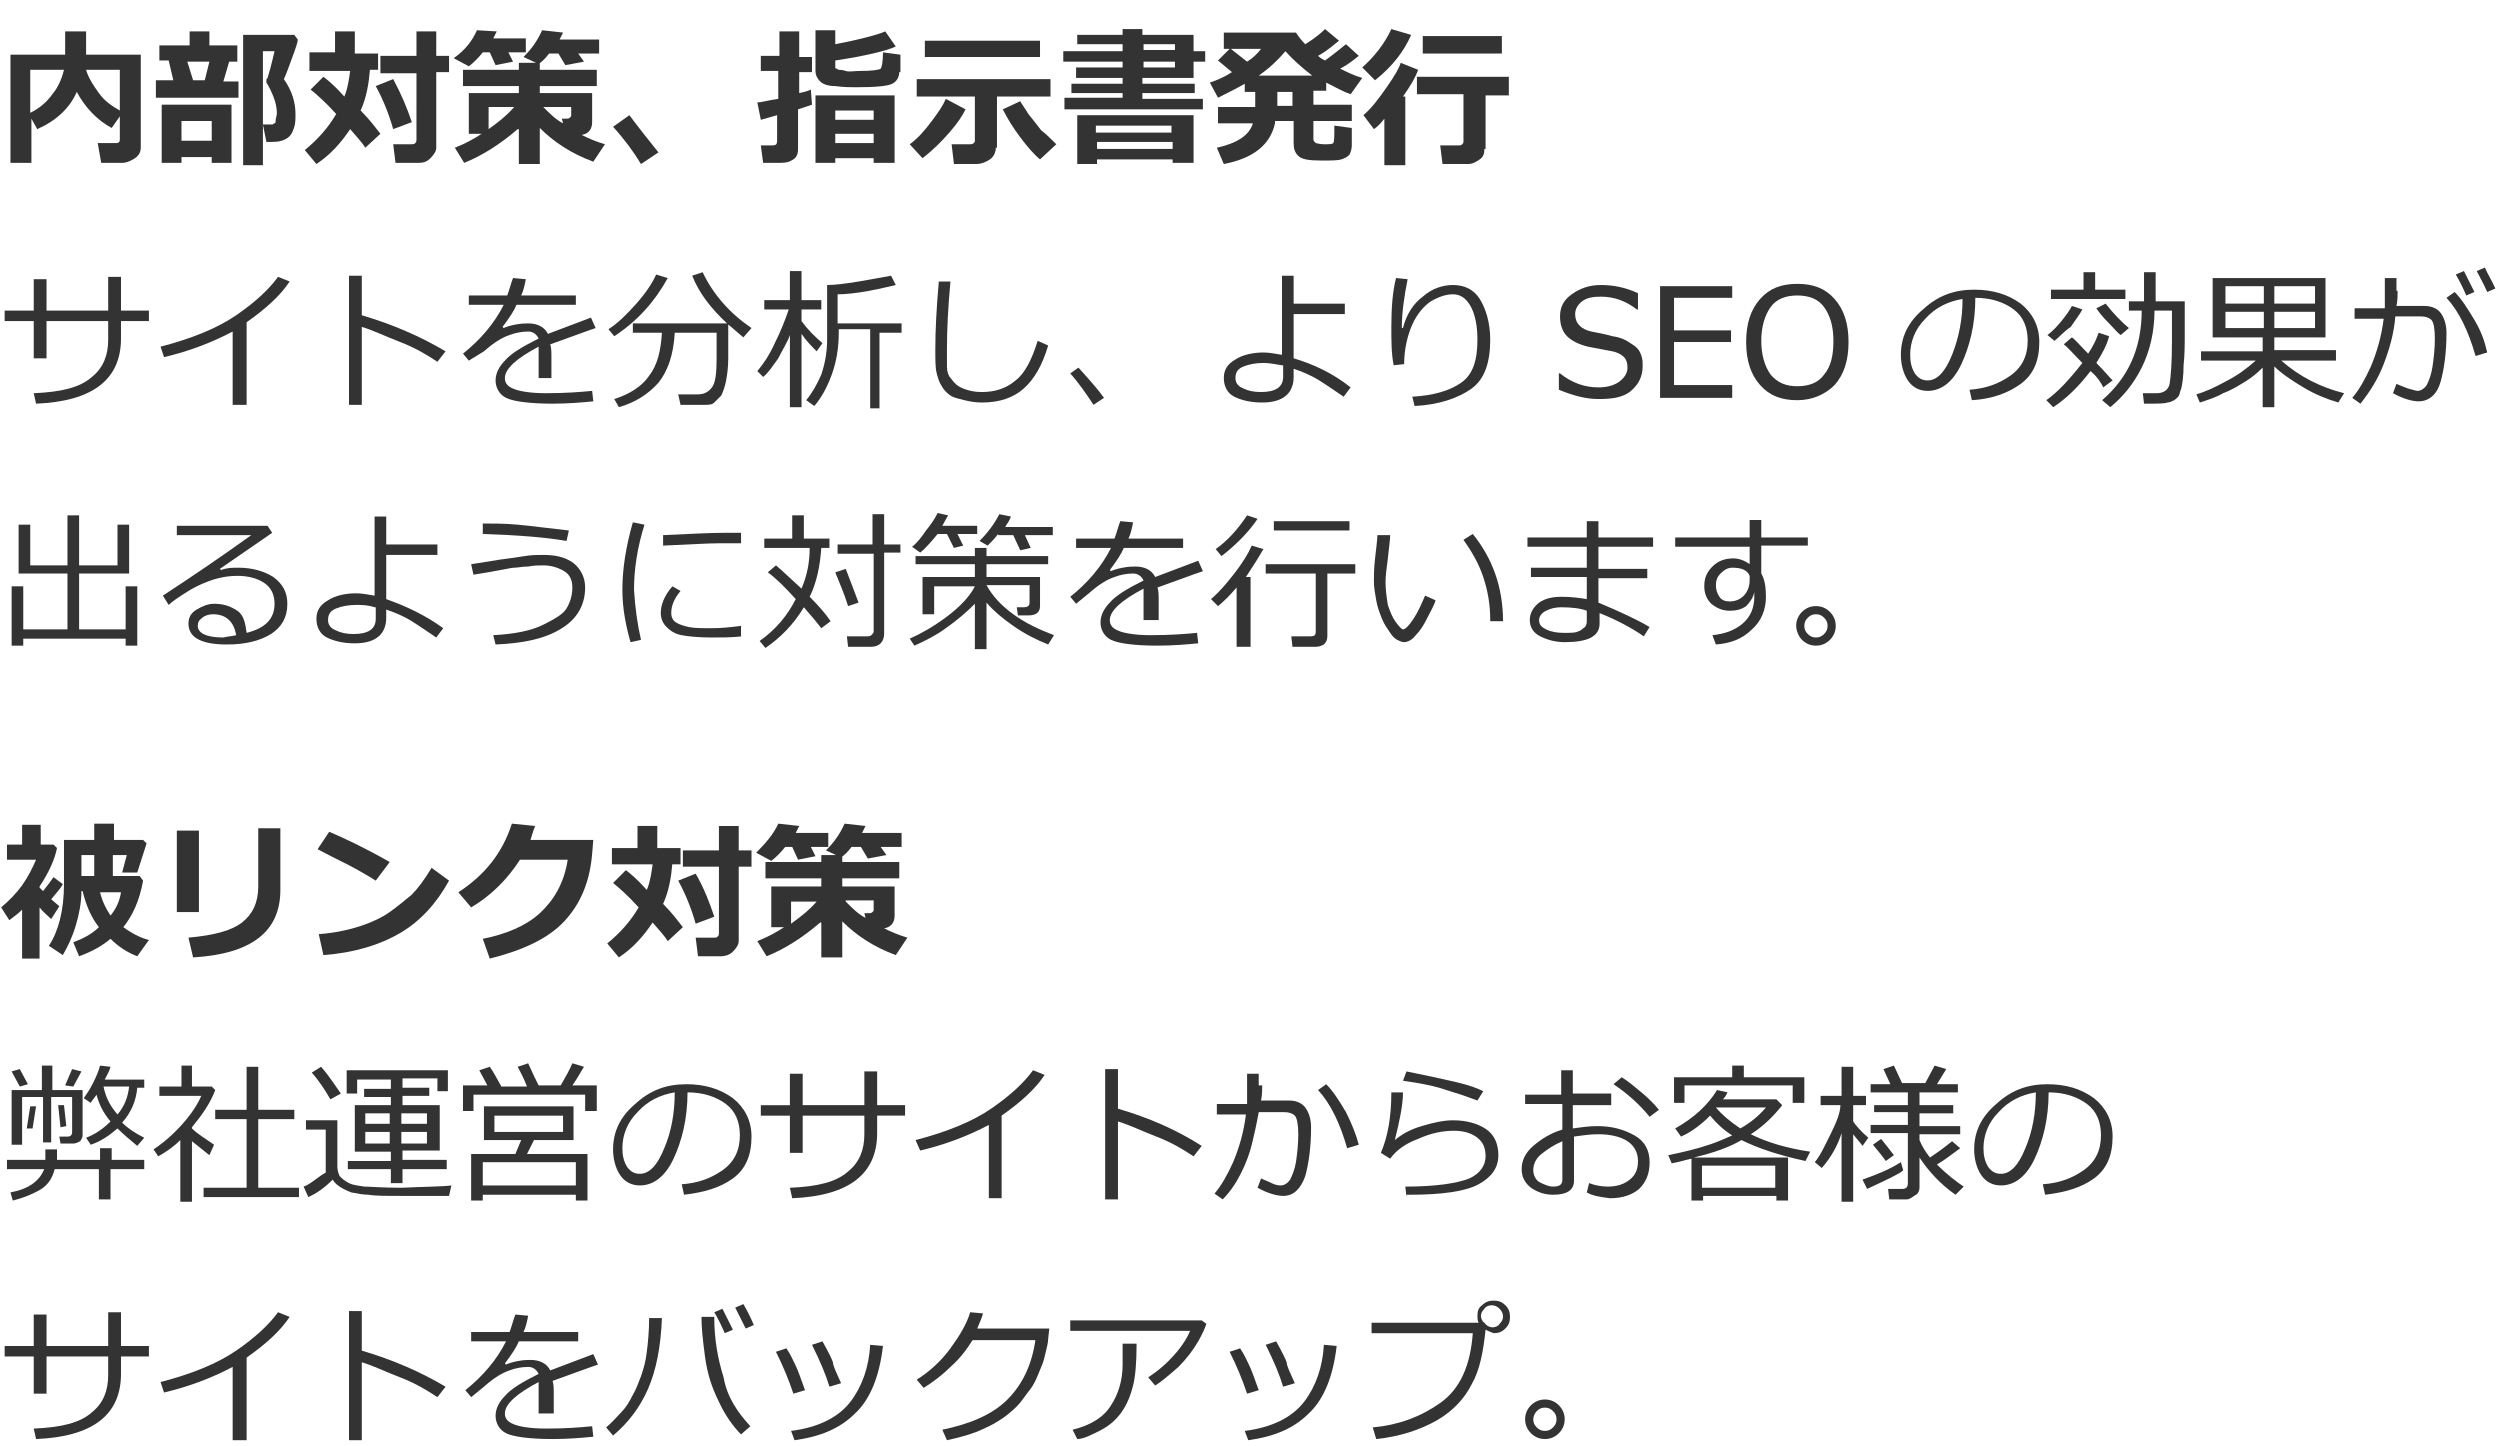 <?xml version="1.0" encoding="utf-8"?>
<!-- Generator: Adobe Illustrator 24.1.1, SVG Export Plug-In . SVG Version: 6.00 Build 0)  -->
<svg version="1.1" id="レイヤー_1" xmlns="http://www.w3.org/2000/svg" xmlns:xlink="http://www.w3.org/1999/xlink" x="0px"
	 y="0px" width="214.9px" height="124.3px" viewBox="0 0 214.9 124.3" style="enable-background:new 0 0 214.9 124.3;"
	 xml:space="preserve">
<style type="text/css">
	.st0{fill:#333333;}
</style>
<g>
	<path class="st0" d="M12.1,12.7c0,0.4-0.2,0.7-0.5,0.9S10.9,14,10.5,14H8.7l-0.3-1.7H10c0.2,0,0.3-0.1,0.3-0.3v-2L9.6,11
		c-1.3-0.7-2.3-1.8-3-3.1c-0.6,1.4-1.8,2.5-3.4,3.2l-0.5-0.9v3.8H0.9V4.7h4.7v-2h1.8v2h4.7V12.7z M5.5,6H2.6v3.7
		C3.4,9.3,4,8.8,4.5,8.1C5,7.5,5.3,6.8,5.5,6z M10.3,9.5V6H7.4C7.6,6.7,8,7.3,8.5,8S9.6,9.1,10.3,9.5z"/>
	<path class="st0" d="M20.5,8.4h-7.1V6.9h1.5l-0.4-1.7h-0.8V3.9h2.6V2.7H18v1.2h2.4v1.4h-0.7l-0.5,1.7h1.3V8.4z M18.2,13.5h-2.6V14
		h-1.7V9h6v5h-1.7V13.5z M15.6,12.1h2.6v-1.7h-2.6V12.1z M16.6,6.9h1L18,5.3h-1.9L16.6,6.9z M25.6,3.4c0,0.2-0.2,0.8-0.5,1.6
		c-0.3,0.8-0.5,1.4-0.7,1.8c0.7,1,1,2,1,3c0,0.4,0,0.8-0.1,1.1c-0.1,0.3-0.2,0.6-0.4,0.8c-0.2,0.2-0.4,0.3-0.7,0.4s-0.7,0.1-1.2,0.1
		h-0.1l-0.3-1.5h0.3c0.3,0,0.5,0,0.5,0c0.1,0,0.1-0.1,0.2-0.1s0.1-0.2,0.1-0.3c0-0.2,0.1-0.3,0.1-0.6c0-0.4-0.1-0.9-0.3-1.4
		c-0.2-0.5-0.4-0.9-0.6-1.2C22.9,7,22.9,7,22.9,6.9c0-0.1,0-0.1,0.1-0.2c0.1-0.3,0.3-1,0.6-2.3h-1v9.8h-1.7V3h4.4L25.6,3.4z"/>
	<path class="st0" d="M31.8,6c-0.1,1.2-0.3,2.4-0.8,3.5c0.8,0.8,1.3,1.5,1.7,2l-1.3,1.2c-0.3-0.5-0.8-1-1.3-1.6
		c-0.8,1.2-1.7,2.2-2.9,3l-1-1.2c1.1-0.9,2-1.9,2.7-3.1c-0.9-1-1.7-1.7-2.2-2.1l1.1-1.1c0.4,0.3,1,0.8,1.8,1.7
		c0.3-0.7,0.4-1.5,0.5-2.2h-3.5V4.5h2.2V2.7h1.7v1.9h2V6H31.8z M35.4,10.5l-1.6,0.6c-0.4-1.4-0.9-2.6-1.5-3.7l1.5-0.6
		C34.5,8.1,35,9.3,35.4,10.5z M37.5,12.7c0,0.3-0.2,0.6-0.5,0.9S36.4,14,36,14H34l-0.2-1.6h1.6c0.1,0,0.2,0,0.3-0.1
		c0.1-0.1,0.1-0.2,0.1-0.3V6.3h-3.1V4.8h3.1V2.7h1.7v2.1h1.1v1.4h-1.1V12.7z"/>
	<path class="st0" d="M42.7,2.7c-0.1,0.2-0.2,0.4-0.3,0.6h2.8v1.2h-1.5l0.4,0.8l-1.5,0.3l-0.5-1.1h-0.6c-0.4,0.5-0.8,0.9-1.2,1.2
		l-1.3-0.7C40,4.3,40.6,3.5,41,2.6L42.7,2.7z M44.5,11.1c-1.5,1.3-3.1,2.3-4.6,2.9l-0.8-1.3c1-0.4,1.7-0.8,2.3-1.2h-1.1V8h4.3V7.4
		h-4.8V6h4.8V5.4h1.8V6h4.9v1.4h-4.9V8l4.5,0v2.5c0,0.6-0.3,1-0.9,1.1c0.6,0.3,1.3,0.6,2,0.8l-1,1.5c-1.9-0.7-3.4-1.7-4.6-2.9v3.1
		h-1.8V11.1z M42,9.2v1.9c0.7-0.5,1.5-1.1,2.2-1.9H42z M48.4,2.8c-0.1,0.2-0.2,0.4-0.3,0.6h3.4v1.2h-1.8l0.5,0.7l-1.6,0.3l-0.6-1
		h-0.8c-0.3,0.4-0.6,0.7-0.9,0.9l-1.3-0.6c0.7-0.7,1.2-1.4,1.6-2.3L48.4,2.8z M46.7,9.2c0.6,0.6,1.1,1.1,1.7,1.4l-0.1-0.4h0.4
		c0.1,0,0.2,0,0.3-0.1c0.1-0.1,0.1-0.1,0.1-0.2V9.2H46.7z"/>
	<path class="st0" d="M56.6,13.1l-1.5,1c-0.6-1-1.4-2.1-2.4-3.2l1.4-1C55,11.1,55.8,12.1,56.6,13.1z"/>
	<path class="st0" d="M69.8,9c-0.3,0.1-0.6,0.2-1.2,0.4v3.4c0,0.4-0.1,0.7-0.4,0.9c-0.3,0.2-0.6,0.3-1.1,0.3h-1.5l-0.2-1.5h1
		c0.3,0,0.4-0.1,0.4-0.4V9.9l-1.4,0.4l-0.3-1.5c0.4,0,1-0.2,1.8-0.3V6.1h-1.5V4.8H67V2.7h1.7v2.2h1.1v1.3h-1.1V8
		c0.5-0.1,0.8-0.2,1-0.3L69.8,9z M75.1,13.6h-3.3V14h-1.7V8.2h6.8V14h-1.8V13.6z M77.3,6.2c0,0.4-0.2,0.8-0.6,1s-1.4,0.3-3.1,0.3
		c-0.5,0-1.1,0-1.8-0.1c-0.7,0-1.1-0.2-1.3-0.4c-0.2-0.2-0.4-0.5-0.4-0.9V2.6h1.7v1.2c2.1-0.4,3.6-0.8,4.3-1.1l0.9,1.3
		c-0.9,0.4-2.6,0.8-5.2,1.2v0.5c0,0.1,0,0.2,0.1,0.2S72,6,72.1,6s0.3,0,0.6,0.1s0.7,0,1.2,0c1.1,0,1.7-0.1,1.8-0.2
		c0.1-0.1,0.2-0.6,0.2-1.4l1.5,0.2V6.2z M75.1,10.3V9.5h-3.3v0.8H75.1z M71.8,12.3h3.3v-0.8h-3.3V12.3z"/>
	<path class="st0" d="M83,9.4c-0.3,0.6-0.7,1.2-1.4,2s-1.4,1.5-2.3,2.2l-1.1-1.2c0.7-0.5,1.3-1.2,1.9-2c0.6-0.8,1-1.4,1.2-1.9
		L83,9.4z M85.6,12.7c0,0.4-0.2,0.8-0.5,1s-0.7,0.4-1.2,0.4H82l-0.2-1.7h1.6c0.1,0,0.2,0,0.3-0.1c0.1-0.1,0.1-0.1,0.1-0.2V8.3h-5
		V6.8h11.5v1.5h-4.6V12.7z M89.4,4.9h-9.9V3.5h9.9V4.9z M90.8,12.4l-1.4,1.3c-0.5-0.4-1.1-1.1-1.7-1.9c-0.6-0.8-1.1-1.6-1.5-2.4
		l1.5-0.7c0.1,0.2,0.4,0.6,0.7,1.1c0.4,0.5,0.8,1,1.1,1.4C89.9,11.5,90.3,11.9,90.8,12.4z"/>
	<path class="st0" d="M103.5,9.4h-12v-1h5V8h-4.4V7.2h4.4V6.7h-4V5.8h4V5.3h-5.1V4.4h5.1V3.8h-3.9V3h3.9V2.5h1.7V3h4.4v1.4h1v0.9h-1
		v1.4h-4.4v0.5h4.5V8h-4.5v0.5h5.2V9.4z M100.8,13.7h-6.5v0.4h-1.7V9.9h10l0,4.1h-1.8V13.7z M100.7,11.4v-0.6h-6.5v0.6H100.7z
		 M94.3,12.8h6.5v-0.6h-6.5V12.8z M98.3,3.8v0.5h2.7V3.8H98.3z M98.3,5.3v0.5h2.7V5.3H98.3z"/>
	<path class="st0" d="M109.6,10.6c-0.4,1.8-1.8,3-4.4,3.5l-0.6-1.4c1.8-0.4,2.8-1.1,3.1-2.1h-3V9.2h3.2V7.9h-0.9V7.2
		c-0.7,0.4-1.5,0.8-2.3,1.2L104,7.1c0.6-0.2,1.3-0.5,1.9-0.9l-1.2-1l1-1h-0.5V2.8h6.2c0.2,0.3,0.4,0.6,0.8,1
		c0.8-0.5,1.3-0.9,1.7-1.3l1.2,1c-0.4,0.3-0.9,0.8-1.8,1.3c0.2,0.2,0.4,0.3,0.6,0.4c0.7-0.5,1.3-1,1.8-1.4l1.1,1
		c-0.5,0.4-1,0.8-1.6,1.1c0.6,0.3,1.2,0.6,1.9,0.8l-1,1.4c-0.6-0.2-1.3-0.6-2.1-1v0.7h-1.1v1.2h3.3v1.4h-3.3v1.6
		c0,0.1,0.1,0.2,0.2,0.3c0.1,0,0.3,0.1,0.7,0.1c0.5,0,0.7,0,0.8-0.1c0.1-0.1,0.1-0.6,0.1-1.5l1.5,0.2v1.5c0,0.3-0.1,0.6-0.2,0.8
		c-0.2,0.2-0.4,0.3-0.7,0.4c-0.3,0.1-0.9,0.1-1.7,0.1c-1.1,0-1.7-0.1-2-0.4c-0.3-0.3-0.4-0.6-0.4-1.1v-1.9H109.6z M105.8,4.2
		l1.4,1.1c0.5-0.3,0.9-0.7,1.2-1.1H105.8z M108.2,6.5h4.6c-0.9-0.7-1.7-1.4-2.3-2.1C109.9,5.1,109.2,5.8,108.2,6.5z M109.8,7.9v1.2
		h1.3V7.9H109.8z"/>
	<path class="st0" d="M120.8,14.2h-1.8v-4c-0.3,0.4-0.6,0.7-0.9,0.9l-0.9-1.2c0.7-0.6,1.3-1.4,2-2.4c0.7-1,1.1-1.7,1.2-2.1l1.5,0.6
		c-0.2,0.6-0.6,1.3-1.3,2.3h0.2V14.2z M121.3,3c-0.6,1.4-1.6,2.7-3.1,3.9l-1.1-1.1c1-0.9,1.9-2,2.5-3.3L121.3,3z M127.6,12.8
		c0,0.4-0.1,0.7-0.4,0.9c-0.3,0.2-0.6,0.4-1,0.4h-2.2l-0.2-1.6h1.6c0.1,0,0.2,0,0.3-0.1c0.1-0.1,0.1-0.2,0.1-0.2V8.1h-4V6.6h7.9v1.6
		h-2V12.8z M129.1,4.6h-6.8V3.1h6.8V4.6z"/>
	<path class="st0" d="M4,30.8H2.9v-3.2H0.4v-0.9h2.5V24H4v2.7h5.3v-2.9h1.1v2.9h2.4v0.9h-2.4v1.5c0,3.5-2.4,5.4-7.3,5.6l-0.2-0.9
		c2.4-0.1,4-0.5,5-1.4c1-0.8,1.4-1.9,1.4-3.2v-1.6H4V30.8z"/>
	<path class="st0" d="M21.1,34.8H20v-6.3c-1.9,1-3.8,1.7-5.9,2.2l-0.3-0.9c2.7-0.7,4.9-1.6,6.5-2.7s2.8-2.2,3.6-3.3l1,0.4
		c-0.8,1.2-2,2.3-3.7,3.5V34.8z"/>
	<path class="st0" d="M38.3,30.2l-0.7,0.9c-0.9-0.6-1.9-1.2-3.2-1.7s-2.3-1-3.3-1.3v6.7h-1.1V23.7h1.1v3.4
		C33.8,27.9,36.1,28.9,38.3,30.2z"/>
	<path class="st0" d="M47.2,32.5h-0.9v-2.1c0-0.2,0-0.5,0-0.6c-1.9,1-2.9,1.9-2.9,2.7c0,0.4,0.2,0.7,0.7,0.9
		c0.4,0.2,1.4,0.4,2.8,0.4c1.7,0,3-0.1,4-0.2l0.1,0.9c-1,0.1-2.2,0.2-3.5,0.2c-2,0-3.4-0.2-4-0.5s-0.9-0.9-0.9-1.5
		c0-0.6,0.3-1.2,0.8-1.7c0.5-0.6,1.5-1.2,2.9-1.9c-0.2-0.4-0.5-0.6-0.9-0.6c-0.5,0-1.1,0.1-1.6,0.3c-0.6,0.2-1.3,0.6-2.2,1.4
		L40.3,31l-0.5-0.6c1.5-1.2,2.7-2.6,3.5-4.2h-3v-0.8h3.3c0.2-0.5,0.3-1,0.5-1.5l1.1,0.1c-0.1,0.5-0.2,1-0.4,1.4h4.7v0.8h-5.1
		c-0.2,0.5-0.6,1.1-1.2,1.9l0.1,0.1c0.2-0.1,0.5-0.2,1-0.3c0.5-0.1,0.9-0.1,1.1-0.1c0.8,0,1.4,0.3,1.7,0.9l3.7-1.4l0.4,0.9
		c-0.9,0.3-2.2,0.8-3.9,1.4c0.1,0.3,0.1,0.7,0.1,1.2V32.5z"/>
	<path class="st0" d="M52.8,28.9l-0.5-0.6c0.8-0.5,1.6-1.3,2.4-2.2c0.8-0.9,1.4-1.8,1.7-2.5l1,0.3C56.3,25.9,54.8,27.6,52.8,28.9z
		 M53.2,35l-0.4-0.7c1.3-0.4,2.4-1.1,3-2c0.7-0.9,1-2.1,1.1-3.7h-2.5v-0.8h8.1c-1.4-1.3-2.4-2.6-3-4.1l0.9-0.3
		c0.9,1.9,2.3,3.5,4.2,4.8L63.9,29c-0.5-0.4-0.9-0.8-1.3-1.1v2.9c0,0.8-0.1,1.5-0.2,2S62.1,33.8,62,34c-0.2,0.2-0.4,0.4-0.6,0.6
		s-0.5,0.2-0.8,0.2s-0.8,0-1.6,0h-0.5l-0.2-0.9h1.7c0.5,0,0.9-0.2,1.2-0.6c0.3-0.4,0.4-1.2,0.4-2.5v-2.2H58
		c-0.1,1.9-0.6,3.3-1.4,4.3C55.7,33.9,54.6,34.6,53.2,35z"/>
	<path class="st0" d="M65.6,32.4l-0.5-0.5c0.5-0.6,1-1.3,1.5-2.4c0.5-1,0.9-2,1.2-2.9h-2.1v-0.8h2.2v-2.5h1v2.5h1.7v0.8h-1.7v1
		c0.5,0.7,1.1,1.3,1.8,1.9l-0.5,0.7c-0.4-0.4-0.9-0.9-1.3-1.5V35h-1v-6.2c-0.2,0.6-0.6,1.2-1,2C66.4,31.5,66,32.1,65.6,32.4z
		 M74.8,34.8v-6.5h-2.7v0.3c0,1.3-0.2,2.5-0.6,3.6c-0.4,1.1-0.9,2-1.5,2.7l-0.7-0.5c0.5-0.6,0.9-1.3,1.3-2.2c0.3-0.9,0.5-1.9,0.5-3
		v-4.7c0.6,0,1.5-0.1,2.7-0.3s2.2-0.4,2.8-0.5l0.4,0.8c-0.5,0.1-1.2,0.3-2.3,0.5c-1.1,0.2-2,0.3-2.7,0.3v2.5h5.5v0.8h-1.9v6.5H74.8z
		"/>
	<path class="st0" d="M90.1,29.7c-0.5,1.7-1.2,2.9-2.1,3.7s-2.1,1.2-3.6,1.2c-0.6,0-1.1-0.1-1.5-0.2S82,34.2,81.7,34
		c-0.3-0.2-0.6-0.5-0.8-0.9c-0.2-0.3-0.3-0.7-0.4-1.1c-0.1-0.4-0.1-1.1-0.1-2c0-1.6,0.1-3.5,0.3-5.8h1c-0.2,2.2-0.3,4.1-0.3,5.8
		c0,0.6,0,1.1,0,1.5c0,0.4,0.1,0.8,0.4,1.1c0.2,0.3,0.5,0.6,1,0.8s1,0.3,1.6,0.3c1.1,0,2.1-0.3,2.9-1c0.8-0.6,1.4-1.8,1.9-3.4
		L90.1,29.7z"/>
	<path class="st0" d="M94.9,34.2L94,34.8c-0.6-0.9-1.2-1.8-2-2.7l0.7-0.5C93.7,32.7,94.4,33.5,94.9,34.2z"/>
	<path class="st0" d="M116.1,33.3l-0.6,0.8c-0.6-0.4-1.3-0.9-2.1-1.4c-0.8-0.5-1.6-0.8-2.2-1l0,0.7c0,1.4-0.9,2.2-2.7,2.2
		c-1,0-1.8-0.2-2.4-0.5s-0.9-0.9-0.9-1.6c0-0.7,0.3-1.2,1-1.6c0.6-0.4,1.5-0.6,2.4-0.6c0.5,0,1,0.1,1.6,0.2v-6.8h1v2.4h4.4V27h-4.4
		v3.8C112.9,31.3,114.6,32.1,116.1,33.3z M110.2,31.4c-0.6-0.1-1.1-0.2-1.6-0.2c-0.6,0-1.2,0.1-1.7,0.3c-0.5,0.2-0.7,0.5-0.7,1
		c0,0.4,0.2,0.7,0.7,0.9c0.4,0.2,0.9,0.3,1.5,0.3c1.2,0,1.9-0.4,1.9-1.3V31.4z"/>
	<path class="st0" d="M121.6,34.9l-0.2-0.8c1.8-0.1,3.2-0.5,4.2-1.2s1.4-1.9,1.4-3.7c0-1.2-0.2-2.2-0.6-2.9c-0.4-0.7-0.9-1-1.5-1
		c-0.6,0-1.2,0.2-1.9,0.6c-0.6,0.4-1.2,1.1-1.6,2s-0.7,2.1-0.7,3.4l-0.9,0.1c-0.2-1-0.2-2.1-0.2-3.3c0-1.6,0.1-3,0.4-4.2l1,0.1
		c-0.3,1.5-0.5,2.9-0.5,4.2h0.1c0.3-1.2,0.9-2.1,1.7-2.7c0.8-0.7,1.7-1,2.6-1c1,0,1.8,0.4,2.3,1.2s0.9,2,0.9,3.5
		c0,2-0.5,3.4-1.6,4.2S123.7,34.8,121.6,34.9z"/>
	<path class="st0" d="M137.4,34.3c-1.1,0-2.2-0.3-3.4-0.8v-1.4h0.1c1,0.8,2.1,1.2,3.3,1.2c0.8,0,1.4-0.2,1.8-0.5
		c0.4-0.3,0.7-0.7,0.7-1.2c0-0.4-0.1-0.7-0.3-0.9c-0.2-0.2-0.5-0.4-1-0.5l-2.1-0.4c-0.8-0.2-1.4-0.5-1.8-0.9c-0.4-0.4-0.6-1-0.6-1.7
		c0-0.8,0.3-1.4,1-1.9s1.5-0.8,2.5-0.8c1.1,0,2.1,0.2,3.2,0.7v1.4h-0.1c-0.9-0.7-1.9-1.1-3.1-1.1c-0.7,0-1.2,0.1-1.6,0.4
		c-0.4,0.3-0.6,0.7-0.6,1.1c0,0.8,0.5,1.3,1.4,1.5c0.5,0.1,1.1,0.2,1.8,0.4c0.7,0.1,1.1,0.3,1.4,0.5c0.3,0.2,0.5,0.3,0.7,0.5
		c0.2,0.2,0.3,0.4,0.4,0.7c0.1,0.3,0.1,0.5,0.1,0.9c0,0.8-0.3,1.5-1,2.1S138.5,34.3,137.4,34.3z"/>
	<path class="st0" d="M148.9,34.2h-6.2v-9.6h6.2v1h-5v2.8h4.9v1h-4.9v3.7h5V34.2z"/>
	<path class="st0" d="M154.5,34.4c-1.4,0-2.4-0.4-3.2-1.3c-0.8-0.9-1.2-2.1-1.2-3.7c0-1.6,0.4-2.8,1.2-3.7c0.8-0.9,1.8-1.3,3.2-1.3
		c1.4,0,2.4,0.4,3.2,1.3c0.8,0.9,1.2,2.1,1.2,3.7c0,1.6-0.4,2.8-1.2,3.7C156.9,33.9,155.8,34.4,154.5,34.4z M154.5,25.4
		c-1,0-1.8,0.3-2.3,1s-0.8,1.7-0.8,2.9s0.3,2.2,0.8,2.9c0.6,0.7,1.3,1,2.3,1c1,0,1.8-0.3,2.3-1c0.6-0.7,0.8-1.7,0.8-2.9
		c0-1.3-0.3-2.2-0.8-2.9S155.5,25.4,154.5,25.4z"/>
	<path class="st0" d="M169.5,34.4l-0.2-0.9c1.4-0.1,2.5-0.5,3.5-1.2c1-0.7,1.5-1.7,1.5-3c0-1.2-0.4-2.1-1.2-2.7
		c-0.8-0.6-1.9-1-3.3-1c0,2.3-0.5,4.2-1.2,5.7s-1.7,2.3-2.9,2.3c-0.7,0-1.3-0.3-1.7-0.9c-0.4-0.6-0.6-1.4-0.6-2.2
		c0-1.5,0.6-2.8,1.9-3.9c1.3-1.2,2.7-1.7,4.4-1.7c1.6,0,2.9,0.4,4,1.2c1,0.8,1.6,1.9,1.6,3.3c0,1.6-0.5,2.8-1.6,3.6
		S171.2,34.3,169.5,34.4z M168.7,25.7c-1.2,0.2-2.3,0.7-3.2,1.7c-0.9,0.9-1.3,2-1.3,3.1c0,0.6,0.1,1.1,0.4,1.6
		c0.3,0.4,0.6,0.6,1.1,0.6c0.8,0,1.5-0.7,2.1-2.2C168.4,29,168.7,27.4,168.7,25.7z"/>
	<path class="st0" d="M176.6,29.3l-0.6-0.5c0.4-0.3,0.8-0.7,1.2-1.2c0.4-0.5,0.7-0.9,0.9-1.3l0.9,0.3c-0.2,0.4-0.6,0.9-1,1.5
		C177.4,28.5,177,29,176.6,29.3z M179.7,31.9c-1,1.3-2,2.3-3.2,3.1l-0.6-0.6c1-0.7,2-1.8,3.1-3.2c-0.8-0.8-1.3-1.4-1.6-1.6l0.7-0.6
		c0.3,0.2,0.7,0.7,1.4,1.4c0.4-0.6,0.7-1.2,0.9-1.8l0.9,0.3c-0.2,0.8-0.6,1.5-1.1,2.3c0.7,0.7,1.1,1.2,1.4,1.5l-0.8,0.6
		C180.6,32.9,180.3,32.4,179.7,31.9z M176.3,25.7v-0.8h2.8v-1.5h1v1.5h2.6v0.8H176.3z M182.3,28.8c-0.3-0.2-0.6-0.6-1.1-1.1
		c-0.5-0.5-0.8-0.9-1-1.2l0.8-0.4c0.7,0.9,1.4,1.6,2,2.1L182.3,28.8z M184.3,34.7l-0.1-0.9h1.2c0.6,0,1-0.3,1.1-0.8
		c0.1-0.6,0.2-1.8,0.2-3.6l0-2.7h-1.5c0,1.8-0.4,3.5-1.1,4.9c-0.7,1.4-1.6,2.5-2.7,3.4l-0.7-0.6c2.2-1.9,3.4-4.4,3.4-7.7H183v-0.8
		h1.3v-2.5h1v2.5h2.5v0.8l0,1.9c0,1,0,1.9-0.1,2.8c0,0.9-0.1,1.6-0.2,2c-0.1,0.2-0.1,0.4-0.2,0.6s-0.3,0.3-0.4,0.4
		c-0.2,0.1-0.4,0.2-0.6,0.2C186.1,34.7,185.5,34.7,184.3,34.7z"/>
	<path class="st0" d="M189.1,34.6l-0.3-0.7c0.7-0.2,1.6-0.6,2.5-1.1c1-0.5,1.8-1.1,2.6-1.8h-4.7v-0.8h5.3V29h-4.3v-5.1h9.7V29h-4.4
		v1.1h5.3V31h-4.7c1.6,1.4,3.4,2.3,5.4,2.8l-0.5,0.8c-1-0.3-2-0.7-3-1.3c-1-0.6-1.9-1.2-2.5-1.8V35h-1v-3.4c-0.5,0.5-1,0.9-1.5,1.2
		s-1.1,0.7-1.9,1C190.4,34.2,189.7,34.4,189.1,34.6z M194.6,24.6h-3.3v1.5h3.3V24.6z M194.6,26.8h-3.3v1.4h3.3V26.8z M199,24.6h-3.5
		v1.5h3.5V24.6z M199,26.8h-3.5v1.4h3.5V26.8z"/>
	<path class="st0" d="M206.1,25c0,0.4,0,0.8-0.1,1.3h2.4c0.6,0,1.1,0.2,1.4,0.6c0.3,0.4,0.5,1,0.5,1.7c0,1.7-0.2,3.1-0.5,4.2
		s-1,1.7-1.9,1.7c-0.5,0-1.3-0.2-2.2-0.7L206,33c0.2,0.1,0.5,0.2,1,0.4c0.4,0.1,0.7,0.2,0.8,0.2c0.3,0,0.6-0.2,0.8-0.5
		c0.2-0.4,0.4-0.9,0.5-1.6c0.1-0.7,0.2-1.5,0.2-2.4c0-0.8-0.1-1.4-0.3-1.6c-0.2-0.2-0.5-0.3-0.9-0.3h-2.2c-0.1,1.4-0.5,2.8-1,4.1
		c-0.5,1.3-1.2,2.4-2,3.4l-0.7-0.5c0.6-0.7,1.1-1.6,1.6-2.7c0.5-1.2,0.9-2.5,1.1-4.1h-2.5v-0.9h2.6c0-0.3,0-1.1,0-2.6h1V25z
		 M213.8,30.3l-1,0.3c-0.6-2.1-1.4-3.8-2.5-5l0.7-0.5c0.6,0.6,1.1,1.4,1.7,2.4C213.3,28.5,213.6,29.4,213.8,30.3z M212.7,25.1
		l-0.7,0.3c-0.3-0.7-0.6-1.3-0.9-1.8l0.7-0.3C212.1,23.9,212.4,24.5,212.7,25.1z M214.5,24.8l-0.7,0.3c-0.3-0.7-0.6-1.2-0.9-1.8
		l0.7-0.3C213.8,23.5,214.2,24.1,214.5,24.8z"/>
	<path class="st0" d="M1,55.5v-5.1h1v3.7h3.8l0-4.8H1.6v-4.2h1v3.5h3.2l0-4.3h1v4.3h3.3v-3.5h1v4.2H6.8l0,4.8h4v-3.7h1v5.1h-1v-0.6
		H2v0.6H1z"/>
	<path class="st0" d="M21.2,54.4c1.6-0.4,2.4-1.2,2.4-2.5c0-0.8-0.3-1.4-0.9-1.8s-1.4-0.6-2.3-0.6c-0.7,0-1.3,0.1-2,0.3
		c-0.6,0.2-1.4,0.5-2.2,1c-0.8,0.5-1.4,0.9-1.7,1.2l-0.5-0.8c2.6-1.7,5.1-3.4,7.6-5.2l-6.4,0v-0.8h7.8l0.4,0.6l-4.5,3.1L19,49
		c0.5-0.2,1-0.2,1.5-0.2c1.2,0,2.2,0.3,3,0.8c0.8,0.6,1.2,1.3,1.2,2.3c0,1.2-0.5,2-1.4,2.6c-1,0.6-2.2,0.9-3.8,0.9
		c-2.2,0-3.3-0.6-3.3-1.8c0-0.5,0.2-0.9,0.7-1.2s1-0.5,1.5-0.5c0.8,0,1.4,0.2,2,0.6S21.1,53.7,21.2,54.4z M20.3,54.6
		c-0.2-1.2-0.9-1.8-2-1.8c-0.3,0-0.7,0.1-0.9,0.3c-0.3,0.2-0.4,0.4-0.4,0.7c0,0.6,0.7,1,2.2,1C19.6,54.7,19.9,54.7,20.3,54.6z"/>
	<path class="st0" d="M38.1,54l-0.6,0.8c-0.6-0.4-1.3-0.9-2.1-1.4c-0.8-0.5-1.6-0.8-2.2-1l0,0.7c0,1.4-0.9,2.2-2.7,2.2
		c-1,0-1.8-0.2-2.4-0.5s-0.9-0.9-0.9-1.6c0-0.7,0.3-1.2,1-1.6c0.6-0.4,1.5-0.6,2.4-0.6c0.5,0,1,0.1,1.6,0.2v-6.8h1v2.4h4.4v0.9h-4.4
		v3.8C34.9,52.1,36.6,52.9,38.1,54z M32.2,52.2C31.6,52,31.1,52,30.6,52c-0.6,0-1.2,0.1-1.7,0.3c-0.5,0.2-0.7,0.5-0.7,1
		c0,0.4,0.2,0.7,0.7,0.9c0.4,0.2,0.9,0.3,1.5,0.3c1.2,0,1.9-0.4,1.9-1.3V52.2z"/>
	<path class="st0" d="M42.6,55.4l-0.2-0.8c1.9-0.1,3.3-0.4,4.3-0.9s1.7-0.9,2-1.4c0.3-0.5,0.5-1.1,0.5-1.8c0-0.6-0.2-1.1-0.7-1.4
		c-0.5-0.3-1.1-0.5-1.8-0.5c-0.4,0-0.8,0-1.3,0.1c-0.5,0-0.9,0.1-1.2,0.1s-1.5,0.3-3.5,0.6l-0.2-0.9l2.5-0.4
		c0.8-0.1,1.5-0.2,2.1-0.3c0.6-0.1,1.1-0.1,1.6-0.1c1.1,0,1.9,0.2,2.6,0.7c0.6,0.5,1,1.2,1,2.1c0,1.5-0.7,2.7-2,3.5
		C46.9,54.9,45,55.3,42.6,55.4z M48.9,45.6l-0.2,0.9c-1.7-0.3-4.1-0.5-7.2-0.6l0-0.9c0.9,0,1.9,0,3,0.1
		C45.6,45.2,47.1,45.4,48.9,45.6z"/>
	<path class="st0" d="M55.1,55l-0.9,0.2c-0.4-1.4-0.7-2.9-0.7-4.5c0-1.8,0.3-3.7,0.9-5.8l1,0.2c-0.6,1.9-0.9,3.8-0.9,5.6
		C54.6,52.3,54.8,53.7,55.1,55z M63.8,54.7c-0.9,0.1-1.8,0.1-2.6,0.1c-1.2,0-2.1-0.1-2.6-0.2c-0.6-0.1-1-0.4-1.3-0.7
		s-0.5-0.7-0.5-1.2c0-0.7,0.3-1.5,1-2.3l0.7,0.4c-0.5,0.6-0.8,1.2-0.8,1.9c0,0.3,0.1,0.6,0.4,0.8c0.3,0.2,0.7,0.3,1.1,0.4
		c0.5,0.1,1.1,0.1,2,0.1c0.9,0,1.7-0.1,2.5-0.2V54.7z M63.7,46.7c-0.7,0-1.3,0-1.9,0c-0.9,0-2.5,0.1-4.8,0.2c0-0.2,0-0.5,0-0.9
		c2.2-0.1,4-0.2,5.3-0.2c0.7,0,1.1,0,1.4,0v0.1C63.7,46,63.7,46.3,63.7,46.7z"/>
	<path class="st0" d="M71.4,53.4L70.6,54c-0.3-0.4-0.8-1-1.5-1.8c-0.9,1.5-2,2.6-3.3,3.5l-0.5-0.6c1.4-1,2.4-2.2,3.1-3.6
		c-0.9-1-1.7-1.8-2.4-2.3l0.7-0.6c0.5,0.4,1.2,1.1,2.2,2c0.5-1.2,0.7-2.3,0.7-3.5h-3.9v-0.8h2.4v-2h1v2h2.2v0.8h-0.7
		c-0.1,1.5-0.4,3-1,4.2C70.4,52.1,71,52.8,71.4,53.4z M73.8,51.8l-0.9,0.3c-0.3-1-0.7-1.9-1.1-2.9l0.9-0.3
		C73,49.7,73.4,50.7,73.8,51.8z M77.4,47.5H76v7c0,0.3-0.1,0.6-0.3,0.8c-0.2,0.2-0.5,0.3-0.8,0.3h-2l-0.1-0.9h1.7
		c0.1,0,0.3,0,0.4-0.1c0.1-0.1,0.2-0.2,0.2-0.3v-6.7h-3.1v-0.8H75v-2.6h1v2.6h1.4V47.5z"/>
	<path class="st0" d="M78.6,55.5l-0.4-0.6c0.9-0.4,2-1,3.2-1.9c1.2-0.9,2-1.8,2.4-2.6h-3.5v2.4h-1v-3.2h4.5v-1.1h-5.1v-0.7h5.1v-0.7
		h1v0.7h5.3v0.7h-5.3v1.1h4.6v2.5c0,0.5-0.3,0.8-1,0.8h-0.9l-0.1-0.7h0.6c0.3,0,0.5-0.1,0.5-0.4v-1.5h-3.7c0.5,0.9,1.2,1.7,2.3,2.5
		s2.2,1.3,3.5,1.8l-0.5,0.8c-1-0.4-2-0.9-3-1.6c-1-0.7-1.7-1.3-2.3-2v4h-1v-3.9c-0.7,0.7-1.5,1.4-2.5,2.1
		C80.5,54.6,79.5,55.1,78.6,55.5z M80.6,45.9c-0.5,0.6-1,1.2-1.5,1.6L78.4,47c0.4-0.3,0.8-0.8,1.2-1.4c0.5-0.6,0.8-1.1,1-1.5
		l0.9,0.2c-0.1,0.2-0.3,0.5-0.5,0.9h3v0.7h-1.7l0.5,1L82,47.1l-0.6-1.2H80.6z M85.8,45.9c-0.3,0.4-0.6,0.7-0.9,1l-0.7-0.4
		c0.7-0.7,1.3-1.5,1.7-2.3l1,0.2c-0.1,0.3-0.3,0.6-0.5,0.9h4.1v0.7h-2.4l0.5,1.1l-0.9,0.2l-0.6-1.3H85.8z"/>
	<path class="st0" d="M99.2,53.3h-0.9v-2.1c0-0.2,0-0.5,0-0.6c-1.9,1-2.9,1.9-2.9,2.7c0,0.4,0.2,0.7,0.7,0.9
		c0.4,0.2,1.4,0.4,2.8,0.4c1.7,0,3-0.1,4-0.2l0.1,0.9c-1,0.1-2.2,0.2-3.5,0.2c-2,0-3.4-0.2-4-0.5s-0.9-0.9-0.9-1.5
		c0-0.6,0.3-1.2,0.8-1.7c0.5-0.6,1.5-1.2,2.9-1.9c-0.2-0.4-0.5-0.6-0.9-0.6c-0.5,0-1.1,0.1-1.6,0.3c-0.6,0.2-1.3,0.6-2.2,1.4
		l-1.1,0.9l-0.5-0.6c1.5-1.2,2.7-2.6,3.5-4.2h-3v-0.8h3.3c0.2-0.5,0.3-1,0.5-1.5l1.1,0.1c-0.1,0.5-0.2,1-0.4,1.4h4.7v0.8h-5.1
		c-0.2,0.5-0.6,1.1-1.2,1.9l0.1,0.1c0.2-0.1,0.5-0.2,1-0.3c0.5-0.1,0.9-0.1,1.1-0.1c0.8,0,1.4,0.3,1.7,0.9l3.7-1.4l0.4,0.9
		c-0.9,0.3-2.2,0.8-3.9,1.4c0.1,0.3,0.1,0.7,0.1,1.2V53.3z"/>
	<path class="st0" d="M106.3,55.7v-5.2c-0.6,0.7-1.1,1.2-1.6,1.6l-0.6-0.6c0.7-0.6,1.3-1.3,2-2.2c0.7-0.9,1.2-1.7,1.5-2.4l1,0.3
		c-0.4,0.7-0.9,1.5-1.5,2.4h0.4v6H106.3z M105,47.8l-0.5-0.6c1-0.7,1.9-1.7,2.7-2.9l0.9,0.3c-0.4,0.6-0.9,1.2-1.5,1.8
		C106,47,105.4,47.5,105,47.8z M113.1,55.6h-2l-0.1-0.9h1.6c0.4,0,0.5-0.1,0.5-0.4v-5h-4.3v-0.8h7.7v0.8h-2.4v5.4
		c0,0.3-0.1,0.5-0.3,0.7C113.6,55.5,113.4,55.6,113.1,55.6z M109.5,45.6v-0.8h6.5v0.8H109.5z"/>
	<path class="st0" d="M123.4,51.6c-0.1,0.4-0.4,0.9-0.7,1.5c-0.3,0.6-0.6,1.1-1,1.5c-0.3,0.4-0.7,0.6-1,0.6c-0.2,0-0.4-0.1-0.6-0.2
		s-0.4-0.3-0.6-0.6s-0.5-0.7-0.7-1.2c-0.2-0.5-0.4-1-0.5-1.6s-0.2-1.1-0.2-1.6c0-0.5,0-1.1,0.1-2c0.1-0.9,0.2-1.6,0.2-2h1.1
		c0,0.4-0.1,1-0.2,2c-0.1,0.8-0.2,1.5-0.2,2c0,0.7,0.1,1.4,0.2,2c0.2,0.6,0.4,1.1,0.7,1.5c0.3,0.4,0.5,0.6,0.6,0.6
		c0.2,0,0.5-0.3,0.9-0.9c0.4-0.6,0.7-1.3,1-2L123.4,51.6z M129.2,53.4l-1.1,0v-0.1c0-1.3-0.2-2.5-0.6-3.7s-1-2.2-1.7-3.2l0.8-0.5
		C128.3,48,129.2,50.5,129.2,53.4z"/>
	<path class="st0" d="M141.8,53.9l-0.5,0.8c-1-0.7-2.3-1.4-3.8-2v0.9c0,1.1-1,1.6-3,1.6c-0.8,0-1.5-0.2-2.1-0.5
		c-0.6-0.3-0.9-0.8-0.9-1.4c0-0.6,0.3-1.1,0.8-1.5c0.6-0.4,1.2-0.5,2-0.5c0.8,0,1.5,0.1,2.1,0.2v-1.9h-4.8v-0.8h4.8V47h-5.1v-0.8
		h5.1v-1.4h1v1.4h4.7V47h-4.7v1.9h4.2v0.8h-4.2v2.1C139.3,52.6,140.8,53.3,141.8,53.9z M136.4,53.4v-0.9c-0.5-0.2-1.3-0.3-2.2-0.3
		c-0.5,0-0.9,0.1-1.3,0.3s-0.6,0.5-0.6,0.8c0,0.4,0.2,0.6,0.6,0.8c0.4,0.2,0.9,0.3,1.5,0.3c0.6,0,1,0,1.2-0.1
		c0.3-0.1,0.4-0.2,0.5-0.3C136.3,53.9,136.4,53.7,136.4,53.4z"/>
	<path class="st0" d="M155.4,46.9h-4v2.4c0.3,0.5,0.4,1.2,0.4,2c0,1.1-0.4,2.1-1.2,2.8c-0.8,0.8-1.8,1.2-3.1,1.3l-0.3-0.8
		c1-0.1,1.9-0.4,2.6-1c0.7-0.6,1-1.4,1-2.3c0-0.2,0-0.3,0-0.4c-0.1,0.5-0.4,0.9-0.7,1.2c-0.4,0.3-0.9,0.4-1.4,0.4
		c-0.6,0-1.1-0.2-1.6-0.6c-0.4-0.4-0.6-0.9-0.6-1.5c0-0.7,0.2-1.2,0.7-1.7c0.5-0.5,1.1-0.7,1.8-0.7c0.5,0,1,0.2,1.4,0.5v-1.5H144
		v-0.8h6.4v-1.5h1v1.5h4V46.9z M150.4,49.5c-0.2-0.5-0.7-0.7-1.5-0.7c-0.4,0-0.7,0.2-1,0.5s-0.4,0.6-0.4,1c0,0.4,0.1,0.7,0.3,1
		s0.5,0.4,0.9,0.4c0.5,0,0.9-0.2,1.2-0.5c0.3-0.3,0.5-0.8,0.5-1.3V49.5z"/>
	<path class="st0" d="M154.4,53.8c0-0.5,0.2-0.9,0.5-1.2s0.7-0.5,1.2-0.5s0.9,0.2,1.2,0.5s0.5,0.7,0.5,1.2s-0.2,0.9-0.5,1.2
		s-0.7,0.5-1.2,0.5s-0.9-0.2-1.2-0.5S154.4,54.2,154.4,53.8z M155.1,53.8c0,0.3,0.1,0.5,0.3,0.7s0.4,0.3,0.7,0.3s0.5-0.1,0.7-0.3
		s0.3-0.4,0.3-0.7s-0.1-0.5-0.3-0.7s-0.4-0.3-0.7-0.3s-0.5,0.1-0.7,0.3S155.1,53.5,155.1,53.8z"/>
	<path class="st0" d="M3.5,82.4H1.9v-4.2c-0.3,0.3-0.7,0.6-1.1,0.9L0.1,78c0.7-0.6,1.3-1.2,1.8-1.9c0.5-0.7,0.9-1.5,1.2-2.2H0.6
		v-1.3h1.3v-1.7h1.6v1.7h1.1l0.3,0.3c-0.2,1-0.7,2.1-1.5,3.3v0.1l0.3,0.3c0.4-0.5,0.7-0.9,0.9-1.2L5.4,76c-0.2,0.4-0.6,0.8-1,1.3
		l0.7,0.6l-0.7,1.1c-0.3-0.3-0.7-0.6-1-1V82.4z M12.3,75.7c-0.3,1.7-0.9,3-1.7,4c0.7,0.5,1.4,0.9,2.2,1.1l-1,1.4
		c-0.8-0.3-1.6-0.8-2.3-1.5c-0.7,0.6-1.6,1.1-2.7,1.5L6.3,81c0.8-0.3,1.6-0.7,2.2-1.3c-0.7-0.9-1.1-1.9-1.4-3.1H7c0,1-0.2,2-0.5,3
		s-0.7,1.8-1.1,2.5l-1.2-0.8C5,80.1,5.5,78.3,5.5,76v-3.8h2.6v-1.4h1.7v1.4h2.5l0.3,0.3L11.8,75h-1.3l0.4-1.5H9.7v1.8H12L12.3,75.7z
		 M7,75.3h1.1v-1.8H7V75.3z M9.5,78.7c0.5-0.6,0.8-1.3,0.9-2H8.6C8.8,77.5,9.1,78.1,9.5,78.7z"/>
	<path class="st0" d="M17.1,78.4h-1.9v-7h1.9V78.4z M24.1,76.5c0,3.6-2.5,5.5-7.5,5.8l-0.4-1.7c2.2-0.2,3.7-0.6,4.6-1.3
		s1.4-1.7,1.4-3.1v-5h1.9V76.5z"/>
	<path class="st0" d="M33.5,74.1l-1.2,1.6c-0.6-0.4-1.2-0.7-1.7-1c-0.5-0.3-1.6-0.8-3.3-1.7l1-1.5C29.7,72.1,31.4,72.9,33.5,74.1z
		 M38.6,75.7c-1.1,2-2.5,3.5-4.2,4.5s-3.9,1.7-6.6,1.9l-0.4-1.8c1.4-0.1,2.7-0.4,3.6-0.7s1.8-0.7,2.5-1.2c0.7-0.5,1.3-1,1.9-1.5
		c0.5-0.5,1.1-1.3,1.7-2.3L38.6,75.7z"/>
	<path class="st0" d="M51,72.2l-0.1,1.2c-0.2,2.4-1,4.3-2.4,5.8c-1.4,1.5-3.6,2.5-6.4,3.2l-0.6-1.7c2-0.4,3.7-1.1,4.9-2.2
		c1.2-1.1,2.1-2.6,2.4-4.6h-4.1c-1.1,1.7-2.5,3.1-4.2,4.1l-1.1-1.3c2.3-1.5,3.8-3.4,4.6-5.9l2,0.2c-0.2,0.5-0.3,0.9-0.4,1.2H51z"/>
	<path class="st0" d="M57.8,74.2c-0.1,1.2-0.3,2.4-0.8,3.5c0.8,0.8,1.3,1.5,1.7,2l-1.3,1.2c-0.3-0.5-0.8-1-1.3-1.6
		c-0.8,1.2-1.7,2.2-2.9,3l-1-1.2c1.1-0.9,2-1.9,2.7-3.1c-0.9-1-1.7-1.7-2.2-2.1l1.1-1.1c0.4,0.3,1,0.8,1.8,1.7
		c0.3-0.7,0.4-1.5,0.5-2.2h-3.5v-1.4h2.2v-1.9h1.7v1.9h2v1.4H57.8z M61.4,78.8l-1.6,0.6c-0.4-1.4-0.9-2.6-1.5-3.7l1.5-0.6
		C60.5,76.3,61,77.6,61.4,78.8z M63.5,80.9c0,0.3-0.2,0.6-0.5,0.9s-0.7,0.4-1,0.4H60l-0.2-1.6h1.6c0.1,0,0.2,0,0.3-0.1
		c0.1-0.1,0.1-0.2,0.1-0.3v-5.7h-3.1v-1.4h3.1v-2.1h1.7v2.1h1.1v1.4h-1.1V80.9z"/>
	<path class="st0" d="M68.7,71c-0.1,0.2-0.2,0.4-0.3,0.6h2.8v1.2h-1.5l0.4,0.8l-1.5,0.3l-0.5-1.1h-0.6c-0.4,0.5-0.8,0.9-1.2,1.2
		l-1.3-0.7c0.8-0.8,1.5-1.6,1.9-2.5L68.7,71z M70.5,79.3c-1.5,1.3-3.1,2.3-4.6,2.9l-0.8-1.3c1-0.4,1.7-0.8,2.3-1.2h-1.1v-3.5h4.3
		v-0.7h-4.8v-1.4h4.8v-0.6h1.8v0.6h4.9v1.4h-4.9v0.7l4.5,0v2.5c0,0.6-0.3,1-0.9,1.1c0.6,0.3,1.3,0.6,2,0.8l-1,1.5
		c-1.9-0.7-3.4-1.7-4.6-2.9v3.1h-1.8V79.3z M68,77.5v1.9c0.7-0.5,1.5-1.1,2.2-1.9H68z M74.4,71c-0.1,0.2-0.2,0.4-0.3,0.6h3.4v1.2
		h-1.8l0.5,0.7l-1.6,0.3l-0.6-1h-0.8c-0.3,0.4-0.6,0.7-0.9,0.9l-1.3-0.6c0.7-0.7,1.2-1.4,1.6-2.3L74.4,71z M72.7,77.5
		c0.6,0.6,1.1,1.1,1.7,1.4l-0.1-0.4h0.4c0.1,0,0.2,0,0.3-0.1c0.1-0.1,0.1-0.1,0.1-0.2v-0.8H72.7z"/>
	<path class="st0" d="M4.7,100.5c-0.2,0.8-0.6,1.4-1.3,1.8s-1.5,0.7-2.3,0.9l-0.2-0.7c1.6-0.3,2.5-1,2.9-2H0.6v-0.8h3.3v-0.9h1v0.9
		h3.7v-1h1v1h2.8v0.8H9.5v2.6h-1v-2.6H4.7z M7.1,93.7v3.9c0,0.2-0.1,0.3-0.2,0.5c-0.2,0.1-0.4,0.2-0.6,0.2H5.2l-0.1-0.6h0.7
		c0.1,0,0.2,0,0.3-0.1c0.1-0.1,0.1-0.2,0.1-0.3v-3H4.4v3.9H3.7v-3.9H1.9v4.1H1v-4.7h2.6v-2.1h0.9v2.1H7.1z M1.7,93.4l-0.7-1.3
		l0.7-0.2l0.7,1.3L1.7,93.4z M2.8,97l-0.5,0l0.3-1.9l0.5,0L2.8,97z M5.2,96.9L5,95l0.5,0l0.2,1.8L5.2,96.9z M6.3,93.4l-0.7-0.1
		l0.6-1.4L7,92.1L6.3,93.4z M10.1,97c-0.7,0.6-1.4,1.1-2.3,1.4l-0.4-0.6c0.8-0.3,1.5-0.8,2.1-1.4c-0.6-0.7-1-1.5-1.2-2.3
		c-0.2,0.3-0.4,0.5-0.5,0.7l-0.6-0.4c0.2-0.3,0.5-0.7,0.8-1.3c0.3-0.6,0.5-1.1,0.6-1.5l0.9,0.1c-0.1,0.4-0.3,0.7-0.5,1.1h3.4v0.7
		h-0.6c-0.1,1.1-0.5,2.1-1.3,3c0.5,0.5,1.1,0.9,1.9,1.3l-0.6,0.7C11.2,98,10.6,97.5,10.1,97z M10.1,95.8c0.6-0.7,0.9-1.5,1-2.4H8.9
		C9.1,94.4,9.5,95.1,10.1,95.8z"/>
	<path class="st0" d="M15.5,103.2V98c-0.6,0.6-1.2,1-1.9,1.4l-0.4-0.6c0.9-0.6,1.7-1.3,2.5-2.2s1.3-1.7,1.6-2.4h-3.6v-0.8h1.9v-1.8
		h0.9v1.8h1.7l0.3,0.3c-0.4,1.1-1.1,2.1-2,3.2V97c0.5,0.5,1.2,0.9,1.9,1.4L18,99.3c-0.5-0.4-1-0.8-1.5-1.2v5.2H15.5z M17.5,102.9
		v-0.8h3.7v-5.9h-2.7v-0.8h2.7v-3.7h1v3.7h3.1v0.8h-3.1v5.9h3.5v0.8H17.5z"/>
	<path class="st0" d="M38.8,101.9l-0.2,0.9h-4.1c-1.4,0-2.3,0-2.8-0.1c-0.5,0-1-0.1-1.5-0.2c-0.8-0.3-1.4-0.7-1.6-1.1
		c-0.7,0.7-1.4,1.2-2.1,1.5l-0.4-0.9c0.3-0.1,0.6-0.3,1-0.6s0.7-0.5,0.9-0.6v-3.7h-1.7v-0.8h2.7v4c0,0.3,0.1,0.6,0.2,0.8
		c0.2,0.2,0.4,0.4,0.8,0.6s0.8,0.2,1.3,0.3c0.5,0,1.6,0.1,3.2,0.1C36.7,102,38.1,102,38.8,101.9z M29.3,94l-0.9,0.5
		c-0.4-0.7-0.9-1.5-1.6-2.3l0.8-0.5C28.3,92.5,28.8,93.3,29.3,94z M29.9,100.6v-0.8h3.7v-0.8h-3.1V95h3.1v-0.7h-2.3v-0.7h2.3v-0.8
		h-2.9v1.2h-0.9V92h8.7v1.8h-0.9v-1.1h-3v0.8h2.3v0.7h-2.3V95h3.2v3.9h-3.2v0.8h3.8v0.8h-3.8v1.2h-1v-1.2H29.9z M31.4,96.6h2.1v-0.9
		h-2.1V96.6z M33.5,97.3h-2.1v1h2.1V97.3z M34.5,96.6h2.2v-0.9h-2.2V96.6z M36.7,97.3h-2.2v1h2.2V97.3z"/>
	<path class="st0" d="M42,93.5L41.2,92l0.9-0.3c0.3,0.4,0.6,1,1,1.7h2.2c-0.3-0.8-0.6-1.3-0.8-1.7l0.9-0.3c0.4,0.9,0.7,1.5,0.9,1.9
		h1.9c0.4-0.7,0.8-1.4,1-1.9l1,0.3c-0.2,0.3-0.5,0.9-1,1.6h2.1v2.2h-1v-1.4h-9.6v1.4h-0.9v-2.2H42z M49.5,102.7h-8v0.5h-1v-4h3.8
		l0.5-1.2h-3.2v-2.9h7.7V98h-3.4l-0.6,1.2h5.2v4h-1V102.7z M41.5,101.9h8v-2h-8V101.9z M48.4,95.9h-5.9v1.4h5.9V95.9z"/>
	<path class="st0" d="M58.8,102.7l-0.2-0.9c1.4-0.1,2.5-0.5,3.5-1.2c1-0.7,1.5-1.7,1.5-3c0-1.2-0.4-2.1-1.2-2.7
		c-0.8-0.6-1.9-1-3.3-1c0,2.3-0.5,4.2-1.2,5.7s-1.7,2.3-2.9,2.3c-0.7,0-1.3-0.3-1.7-0.9c-0.4-0.6-0.6-1.4-0.6-2.2
		c0-1.5,0.6-2.8,1.9-3.9c1.3-1.2,2.7-1.7,4.4-1.7c1.6,0,2.9,0.4,4,1.2c1,0.8,1.6,1.9,1.6,3.3c0,1.6-0.5,2.8-1.6,3.6
		S60.5,102.5,58.8,102.7z M58,93.9c-1.2,0.2-2.3,0.7-3.2,1.7c-0.9,0.9-1.3,2-1.3,3.1c0,0.6,0.1,1.1,0.4,1.6c0.3,0.4,0.6,0.6,1.1,0.6
		c0.8,0,1.5-0.7,2.1-2.2C57.7,97.3,58,95.7,58,93.9z"/>
	<path class="st0" d="M69,99.1h-1.1v-3.2h-2.5v-0.9h2.5v-2.7H69v2.7h5.3v-2.9h1.1v2.9h2.4v0.9h-2.4v1.5c0,3.5-2.4,5.4-7.3,5.6
		l-0.2-0.9c2.4-0.1,4-0.5,5-1.4c1-0.8,1.4-1.9,1.4-3.2v-1.6H69V99.1z"/>
	<path class="st0" d="M86.1,103H85v-6.3c-1.9,1-3.8,1.7-5.9,2.2L78.7,98c2.7-0.7,4.9-1.6,6.5-2.7s2.8-2.2,3.6-3.3l1,0.4
		c-0.8,1.2-2,2.3-3.7,3.5V103z"/>
	<path class="st0" d="M103.3,98.5l-0.7,0.9c-0.9-0.6-1.9-1.2-3.2-1.7s-2.3-1-3.3-1.3v6.7h-1.1V91.9h1.1v3.4
		C98.8,96.1,101.1,97.1,103.3,98.5z"/>
	<path class="st0" d="M108.5,93.3c0,0.4,0,0.8-0.1,1.3h2.4c0.6,0,1.1,0.2,1.4,0.6c0.3,0.4,0.5,1,0.5,1.7c0,1.7-0.2,3.1-0.5,4.2
		c-0.4,1.1-1,1.7-1.9,1.7c-0.5,0-1.3-0.2-2.2-0.7l0.3-0.8c0.2,0.1,0.5,0.2,0.9,0.4s0.7,0.2,0.8,0.2c0.3,0,0.6-0.2,0.8-0.5
		c0.2-0.4,0.4-0.9,0.5-1.5c0.1-0.7,0.2-1.5,0.2-2.4c0-0.8-0.1-1.4-0.3-1.6s-0.5-0.3-0.9-0.3h-2.2c-0.2,1.1-0.4,2-0.6,2.8
		s-0.5,1.6-0.9,2.4c-0.4,0.8-0.9,1.6-1.6,2.3l-0.7-0.5c0.6-0.7,1.1-1.6,1.6-2.7c0.5-1.2,0.9-2.5,1.1-4.1h-2.5v-0.9h2.6
		c0-0.3,0-1.1,0-2.6h1V93.3z M116.8,98.4l-1,0.3c-0.6-2.1-1.4-3.8-2.5-5l0.7-0.5c0.6,0.6,1.1,1.4,1.7,2.4
		C116.2,96.6,116.6,97.6,116.8,98.4z"/>
	<path class="st0" d="M120.9,102.9l-0.1-0.9c2.7,0,4.5-0.3,5.5-0.7c0.9-0.4,1.4-1.1,1.4-1.9c0-0.7-0.2-1.2-0.7-1.6
		c-0.5-0.4-1.2-0.6-2-0.6c-1,0-2,0.2-3.1,0.7c-1.1,0.4-1.9,1-2.4,1.7l-0.8-0.5c0.6-1.4,0.9-3.1,0.9-5.2l1,0c0,1.1-0.3,2.5-0.7,4.1
		c0.6-0.5,1.3-0.9,2.3-1.2c1-0.3,1.9-0.5,2.7-0.5c1.2,0,2.2,0.3,2.9,0.8s1,1.3,1,2.2c0,1.1-0.6,1.9-1.7,2.5
		c-1.1,0.6-3.1,0.9-5.9,0.9H120.9z M127.5,93.8l-0.5,0.8c-0.3-0.1-0.8-0.3-1.4-0.5c-0.6-0.2-1.3-0.4-1.9-0.6
		c-0.7-0.2-1.7-0.4-3.1-0.6l0.3-0.8c1.5,0.3,2.9,0.6,4.2,0.9S127.1,93.6,127.5,93.8z"/>
	<path class="st0" d="M136.4,102.5l0.2-0.8c0.5,0.2,1.1,0.3,1.6,0.3c0.8,0,1.4-0.2,1.9-0.6s0.7-0.9,0.7-1.6c0-0.7-0.3-1.3-0.9-1.7
		s-1.5-0.6-2.5-0.6c-0.7,0-1.4,0.1-2.1,0.2v3.8c0,0.8-0.6,1.2-1.8,1.2c-0.7,0-1.3-0.2-1.9-0.6c-0.5-0.4-0.8-0.9-0.8-1.6
		c0-0.7,0.3-1.4,1-2c0.7-0.6,1.5-1.1,2.5-1.4v-2.2h-3.2v-0.8h3.1v-2.1h1v2h3.3V95h-3.3v2c0.7-0.1,1.4-0.2,2.1-0.2
		c1.3,0,2.3,0.3,3.2,0.8s1.3,1.3,1.3,2.3s-0.3,1.7-0.9,2.3c-0.6,0.5-1.4,0.8-2.5,0.8C137.6,102.9,136.9,102.8,136.4,102.5z
		 M134.3,98.1c-0.7,0.3-1.3,0.7-1.8,1.1s-0.7,0.9-0.7,1.4c0,0.4,0.2,0.8,0.5,1c0.4,0.2,0.8,0.4,1.2,0.4c0.6,0,0.8-0.2,0.8-0.6V98.1z
		 M142.6,95.4l-0.8,0.6c-0.8-1-1.9-2-3.1-2.8l0.7-0.6c0.5,0.3,1.1,0.8,1.7,1.3C141.7,94.4,142.2,94.9,142.6,95.4z"/>
	<path class="st0" d="M152.7,102.8h-6.3v0.4h-1v-3.6c-0.5,0.1-1.1,0.3-1.7,0.4l-0.3-0.7c1.5-0.3,2.6-0.6,3.2-0.8
		c0.7-0.2,1.4-0.5,2.3-0.9c-0.8-0.5-1.4-1.1-1.9-1.7c-0.8,0.8-1.6,1.4-2.5,1.8L144,97c1.6-0.9,2.8-2,3.6-3.3l0.9,0.2
		c-0.1,0.2-0.2,0.4-0.4,0.6h4.6l0.5,0.5c-0.7,0.9-1.6,1.8-2.7,2.5c1.4,0.7,3.1,1.2,5.1,1.5l-0.4,0.8c-2.3-0.5-4.1-1.1-5.5-1.8
		c-1,0.6-2.4,1.1-4.1,1.5h8.1v3.7h-1V102.8z M154.1,94.8v-1.5h-9.3v1.5h-0.9v-2.2h5v-1h1v1h5.2v2.2H154.1z M146.3,102.1h6.3v-1.9
		h-6.3V102.1z M149.6,97c0.9-0.5,1.6-1.1,2.2-1.8h-4.3C148,95.8,148.7,96.4,149.6,97z"/>
	<path class="st0" d="M156.6,100.4l-0.6-0.5c0.5-0.6,0.9-1.5,1.4-2.5c0.5-1,0.8-1.8,0.8-2.4h-1.7v-0.8h1.8v-2.5h1v2.5h1.1V95h-1.1
		v1.4c0.2,0.3,0.6,0.8,1.3,1.4l-0.5,0.7c-0.2-0.3-0.5-0.6-0.8-1v5.8h-1v-5.9C158,98.4,157.4,99.5,156.6,100.4z M160.5,102.2
		l-0.4-0.8c1.1-0.4,2.2-0.8,3.3-1.5l0.2,0.7C163.3,100.9,162.2,101.4,160.5,102.2z M163.9,103.1h-1.5l-0.1-0.9h1.2
		c0.4,0,0.5-0.2,0.5-0.5v-4.3h-3.2v-0.7h3.2v-1.1h-2.9V95h2.9v-1.1h-3.2v-0.7h1.7l-0.6-1.3l0.9-0.3l0.7,1.5h2l0.8-1.5l1,0.3
		l-0.8,1.3h1.8v0.7H165V95h2.9v0.7H165v1.1h3.5v0.7H165V98c0.2,0.5,0.5,1,0.9,1.5c0.6-0.4,1.3-0.9,1.9-1.4l0.7,0.6
		c-0.7,0.5-1.3,1-2,1.4c0.9,0.9,1.7,1.5,2.3,1.9l-0.7,0.7c-1.3-0.9-2.3-2-3.1-3.2v2.6c0,0.2-0.1,0.5-0.3,0.6
		S164.2,103.1,163.9,103.1z M162.1,99.8c-0.2-0.3-0.6-0.8-1.1-1.4l0.7-0.5c0.4,0.5,0.8,1,1.1,1.4L162.1,99.8z"/>
	<path class="st0" d="M175.8,102.7l-0.2-0.9c1.4-0.1,2.5-0.5,3.5-1.2c1-0.7,1.5-1.7,1.5-3c0-1.2-0.4-2.1-1.2-2.7
		c-0.8-0.6-1.9-1-3.3-1c0,2.3-0.5,4.2-1.2,5.7s-1.7,2.3-2.9,2.3c-0.7,0-1.3-0.3-1.7-0.9c-0.4-0.6-0.6-1.4-0.6-2.2
		c0-1.5,0.6-2.8,1.9-3.9c1.3-1.2,2.7-1.7,4.4-1.7c1.6,0,2.9,0.4,4,1.2c1,0.8,1.6,1.9,1.6,3.3c0,1.6-0.5,2.8-1.6,3.6
		S177.5,102.5,175.8,102.7z M175,93.9c-1.2,0.2-2.3,0.7-3.2,1.7c-0.9,0.9-1.3,2-1.3,3.1c0,0.6,0.1,1.1,0.4,1.6
		c0.3,0.4,0.6,0.6,1.1,0.6c0.8,0,1.5-0.7,2.1-2.2C174.7,97.3,175,95.7,175,93.9z"/>
	<path class="st0" d="M4,119.8H2.9v-3.2H0.4v-0.9h2.5V113H4v2.7h5.3v-2.9h1.1v2.9h2.4v0.9h-2.4v1.5c0,3.5-2.4,5.4-7.3,5.6l-0.2-0.9
		c2.4-0.1,4-0.5,5-1.4c1-0.8,1.4-1.9,1.4-3.2v-1.6H4V119.8z"/>
	<path class="st0" d="M21.1,123.8H20v-6.3c-1.9,1-3.8,1.7-5.9,2.2l-0.3-0.9c2.7-0.7,4.9-1.6,6.5-2.7s2.8-2.2,3.6-3.3l1,0.4
		c-0.8,1.2-2,2.3-3.7,3.5V123.8z"/>
	<path class="st0" d="M38.3,119.2l-0.7,0.9c-0.9-0.6-1.9-1.2-3.2-1.7s-2.3-1-3.3-1.3v6.7h-1.1v-11.1h1.1v3.4
		C33.8,116.9,36.1,117.9,38.3,119.2z"/>
	<path class="st0" d="M47.2,121.5h-0.9v-2.1c0-0.2,0-0.5,0-0.6c-1.9,1-2.9,1.9-2.9,2.7c0,0.4,0.2,0.7,0.7,0.9
		c0.4,0.2,1.4,0.4,2.8,0.4c1.7,0,3-0.1,4-0.2l0.1,0.9c-1,0.1-2.2,0.2-3.5,0.2c-2,0-3.4-0.2-4-0.5s-0.9-0.9-0.9-1.5
		c0-0.6,0.3-1.2,0.8-1.7c0.5-0.6,1.5-1.2,2.9-1.9c-0.2-0.4-0.5-0.6-0.9-0.6c-0.5,0-1.1,0.1-1.6,0.3c-0.6,0.2-1.3,0.6-2.2,1.4
		l-1.1,0.9l-0.5-0.6c1.5-1.2,2.7-2.6,3.5-4.2h-3v-0.8h3.3c0.2-0.5,0.3-1,0.5-1.5l1.1,0.1c-0.1,0.5-0.2,1-0.4,1.4h4.7v0.8h-5.1
		c-0.2,0.5-0.6,1.1-1.2,1.9l0.1,0.1c0.2-0.1,0.5-0.2,1-0.3c0.5-0.1,0.9-0.1,1.1-0.1c0.8,0,1.4,0.3,1.7,0.9l3.7-1.4l0.4,0.9
		c-0.9,0.3-2.2,0.8-3.9,1.4c0.1,0.3,0.1,0.7,0.1,1.2V121.5z"/>
	<path class="st0" d="M56.9,113.3c-0.1,2.5-0.5,4.5-1.2,6.1c-0.7,1.6-1.7,2.9-3,4l-0.6-0.7c0.5-0.4,0.9-0.9,1.3-1.3s0.7-0.9,1-1.5
		c0.3-0.5,0.5-1.1,0.7-1.6c0.2-0.6,0.4-1.2,0.5-2.1c0.1-0.8,0.2-1.8,0.2-2.9H56.9z M64.5,122.6l-0.8,0.7c-0.7-0.7-1.4-1.7-1.9-2.8
		c-0.6-1.2-1-2.4-1.2-3.9s-0.3-2.5-0.3-3.4h1.1v0.1c0,1.8,0.3,3.5,0.8,5.1C62.5,120.1,63.4,121.4,64.5,122.6z M63,114.3l-0.7,0.3
		c-0.3-0.7-0.6-1.3-0.9-1.8l0.7-0.3C62.4,113.1,62.7,113.7,63,114.3z M64.8,113.9l-0.7,0.3c-0.3-0.6-0.6-1.2-0.9-1.8l0.7-0.3
		C64.2,112.6,64.5,113.2,64.8,113.9z"/>
	<path class="st0" d="M69.2,119.5l-1,0.3c-0.4-1.2-0.9-2.4-1.5-3.6l0.9-0.3c0.4,0.6,0.6,1.1,0.8,1.5S68.8,118.4,69.2,119.5z
		 M75.9,115.7c-0.3,2.6-1.1,4.6-2.4,5.8c-1.3,1.3-3,2-5.2,2.3L68,123c2.4-0.3,4.1-1.2,5.1-2.5s1.6-3,1.7-4.9L75.9,115.7z
		 M72.3,118.9l-1,0.3c-0.3-1-0.8-2.2-1.5-3.6l0.9-0.3c0.5,0.9,0.8,1.5,0.9,1.8C71.6,117.4,71.9,118,72.3,118.9z"/>
	<path class="st0" d="M84.5,112.9c-0.1,0.4-0.3,0.8-0.5,1.3h6.2l-0.1,0.9c0,0.3-0.1,0.7-0.3,1.5c-0.1,0.5-0.3,0.9-0.5,1.4
		c-0.2,0.5-0.4,1-0.8,1.5s-0.7,1-1.1,1.4c-0.4,0.4-1,0.9-1.5,1.2c-0.6,0.4-1.3,0.7-2,1c-0.8,0.3-1.6,0.5-2.5,0.7l-0.4-0.9
		c2.4-0.5,4.3-1.3,5.6-2.6c1.3-1.3,2.1-3,2.4-5.1h-5.4c-0.5,0.8-1.1,1.6-1.9,2.3c-0.7,0.7-1.5,1.3-2.3,1.8l-0.6-0.7
		c1.1-0.7,2.1-1.6,2.9-2.7c0.8-1.1,1.4-2.1,1.7-3.1L84.5,112.9z"/>
	<path class="st0" d="M103.7,113.8c-0.1,0.3-0.3,0.8-0.7,1.5c-0.4,0.7-1,1.5-1.7,2.2c-0.8,0.7-1.5,1.3-2,1.6l-0.6-0.7
		c0.9-0.6,1.6-1.2,2.3-2c0.7-0.8,1.1-1.5,1.3-2H92v-0.9h11.3L103.7,113.8z M97.7,115.6c0,1.5-0.1,2.7-0.3,3.5
		c-0.2,0.8-0.5,1.6-1,2.3c-0.5,0.7-1.1,1.2-1.9,1.6s-1.4,0.7-1.9,0.7l-0.4-0.8c1.6-0.4,2.7-1.1,3.3-2.1c0.6-0.9,1-2.1,1-3.5l0-1.8
		H97.7z"/>
	<path class="st0" d="M108.2,119.5l-1,0.3c-0.4-1.2-0.9-2.4-1.5-3.6l0.9-0.3c0.4,0.6,0.6,1.1,0.8,1.5S107.8,118.4,108.2,119.5z
		 M114.9,115.7c-0.3,2.6-1.1,4.6-2.4,5.8c-1.3,1.3-3,2-5.2,2.3L107,123c2.4-0.3,4.1-1.2,5.1-2.5s1.6-3,1.7-4.9L114.9,115.7z
		 M111.3,118.9l-1,0.3c-0.3-1-0.8-2.2-1.5-3.6l0.9-0.3c0.5,0.9,0.8,1.5,0.9,1.8C110.6,117.4,110.9,118,111.3,118.9z"/>
	<path class="st0" d="M127.7,114.3c-0.2,1.9-0.5,3.5-1.2,4.7c-0.6,1.2-1.6,2.3-3,3.1s-3.2,1.4-5.2,1.6l-0.3-1
		c2.2-0.2,4.1-0.9,5.8-2.1c1.7-1.2,2.6-3.2,2.8-6h-8.7v-0.9h9.2c-0.1-0.2-0.1-0.4-0.1-0.6c0-0.4,0.1-0.7,0.4-0.9
		c0.3-0.3,0.6-0.4,1-0.4c0.4,0,0.7,0.1,1,0.4c0.3,0.3,0.4,0.6,0.4,1c0,0.4-0.1,0.7-0.4,1s-0.6,0.4-1,0.4
		C128.1,114.5,127.9,114.4,127.7,114.3z M128.3,114.1c0.2,0,0.5-0.1,0.6-0.3c0.2-0.2,0.3-0.4,0.3-0.6c0-0.3-0.1-0.5-0.3-0.7
		c-0.2-0.2-0.4-0.3-0.7-0.3c-0.2,0-0.5,0.1-0.6,0.3c-0.2,0.2-0.3,0.4-0.3,0.6s0.1,0.5,0.3,0.6C127.8,114,128.1,114.1,128.3,114.1z"
		/>
	<path class="st0" d="M131.1,122c0-0.5,0.2-0.9,0.5-1.2s0.7-0.5,1.2-0.5s0.9,0.2,1.2,0.5s0.5,0.7,0.5,1.2s-0.2,0.9-0.5,1.2
		s-0.7,0.5-1.2,0.5s-0.9-0.2-1.2-0.5S131.1,122.5,131.1,122z M131.8,122c0,0.3,0.1,0.5,0.3,0.7s0.4,0.3,0.7,0.3s0.5-0.1,0.7-0.3
		s0.3-0.4,0.3-0.7s-0.1-0.5-0.3-0.7s-0.4-0.3-0.7-0.3s-0.5,0.1-0.7,0.3S131.8,121.8,131.8,122z"/>
</g>
</svg>
